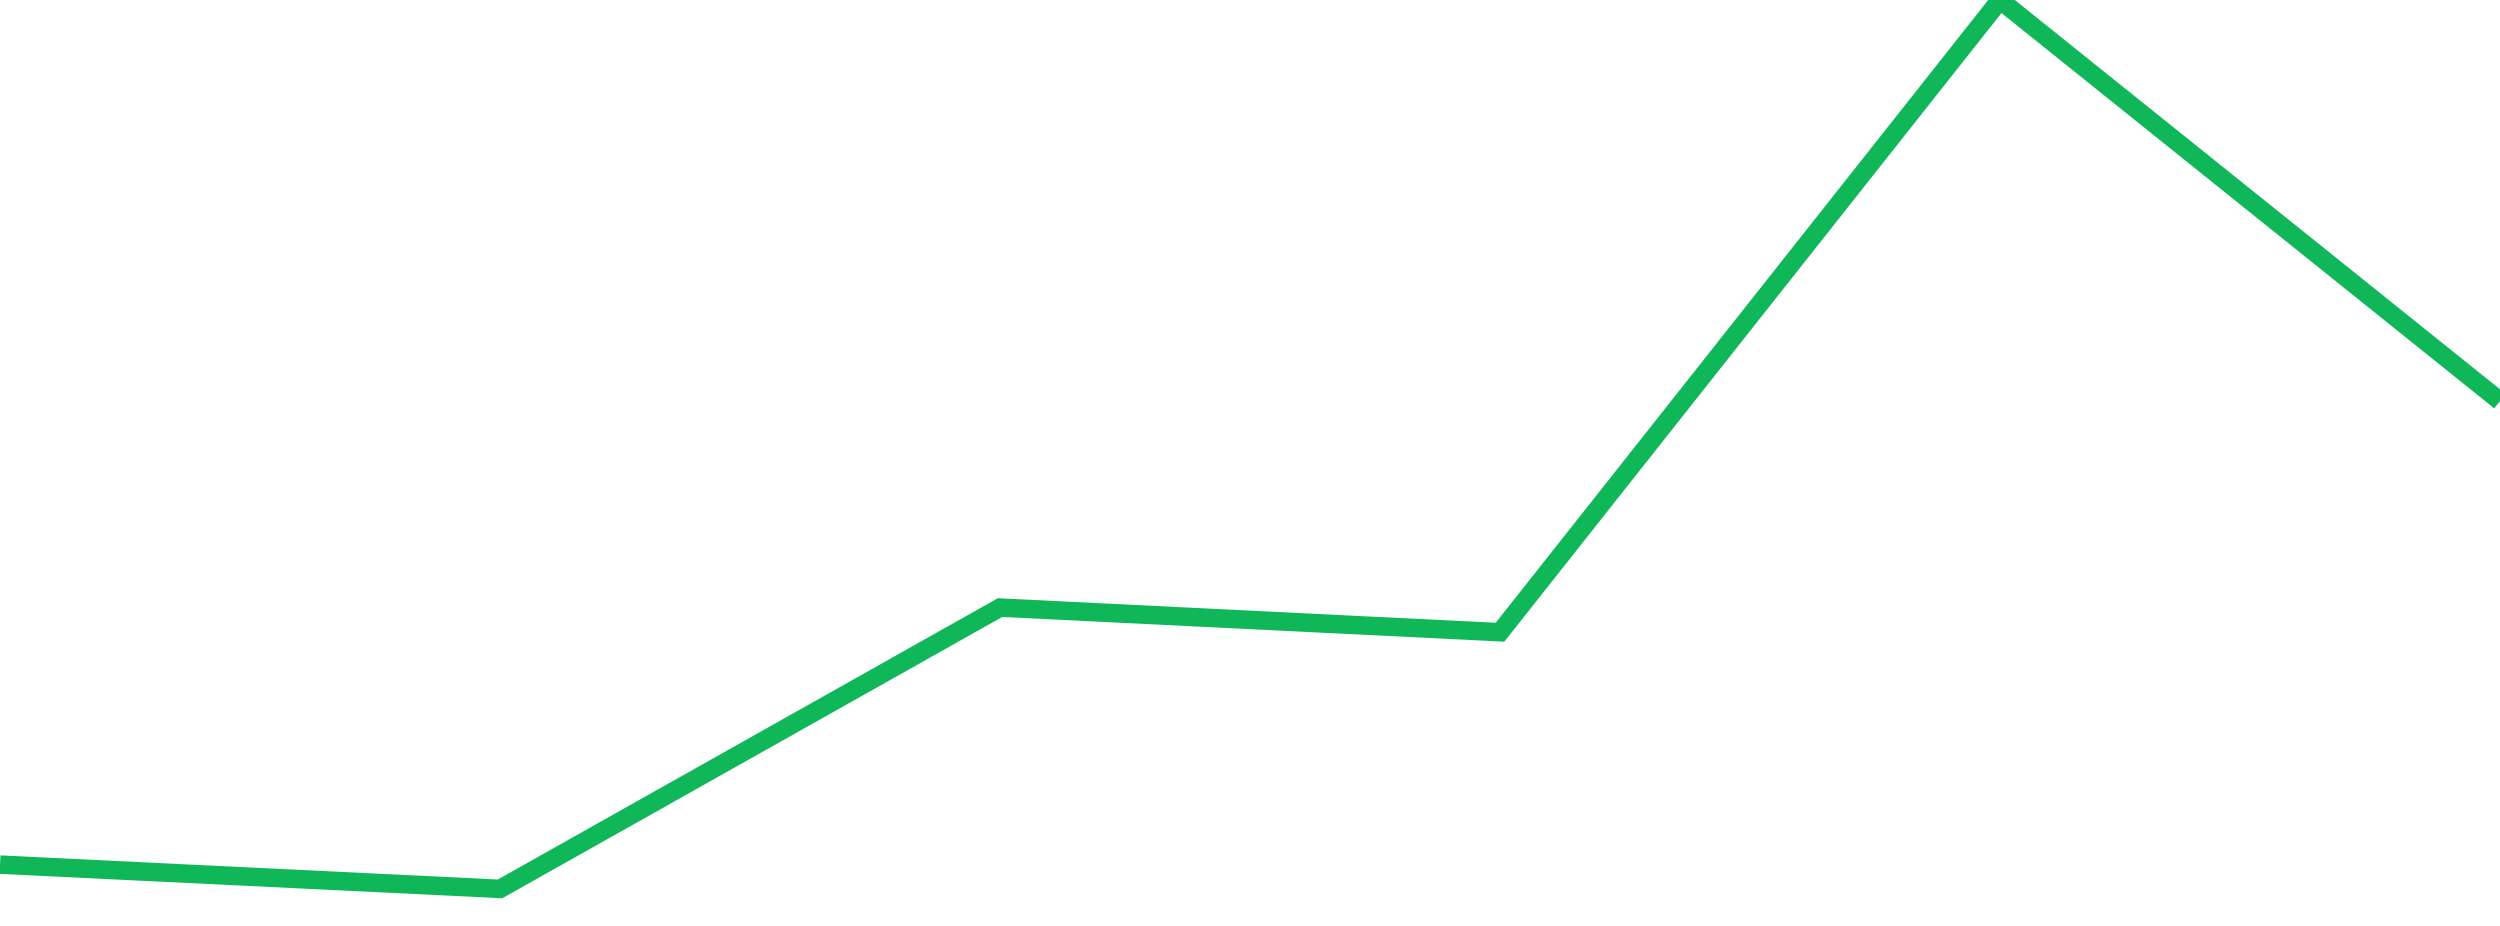 <?xml version="1.0" standalone="no"?>
<!DOCTYPE svg PUBLIC "-//W3C//DTD SVG 1.1//EN" "http://www.w3.org/Graphics/SVG/1.1/DTD/svg11.dtd">
<svg width="135" height="50" viewBox="0 0 135 50" preserveAspectRatio="none" class="sparkline" xmlns="http://www.w3.org/2000/svg"
xmlns:xlink="http://www.w3.org/1999/xlink"><path  class="sparkline--line" d="M 0 46.69 L 0 46.69 L 27 48 L 54 32.81 L 81 34.14 L 108 0 L 135 21.66" fill="none" stroke-width="1" stroke="#10b759"></path></svg>